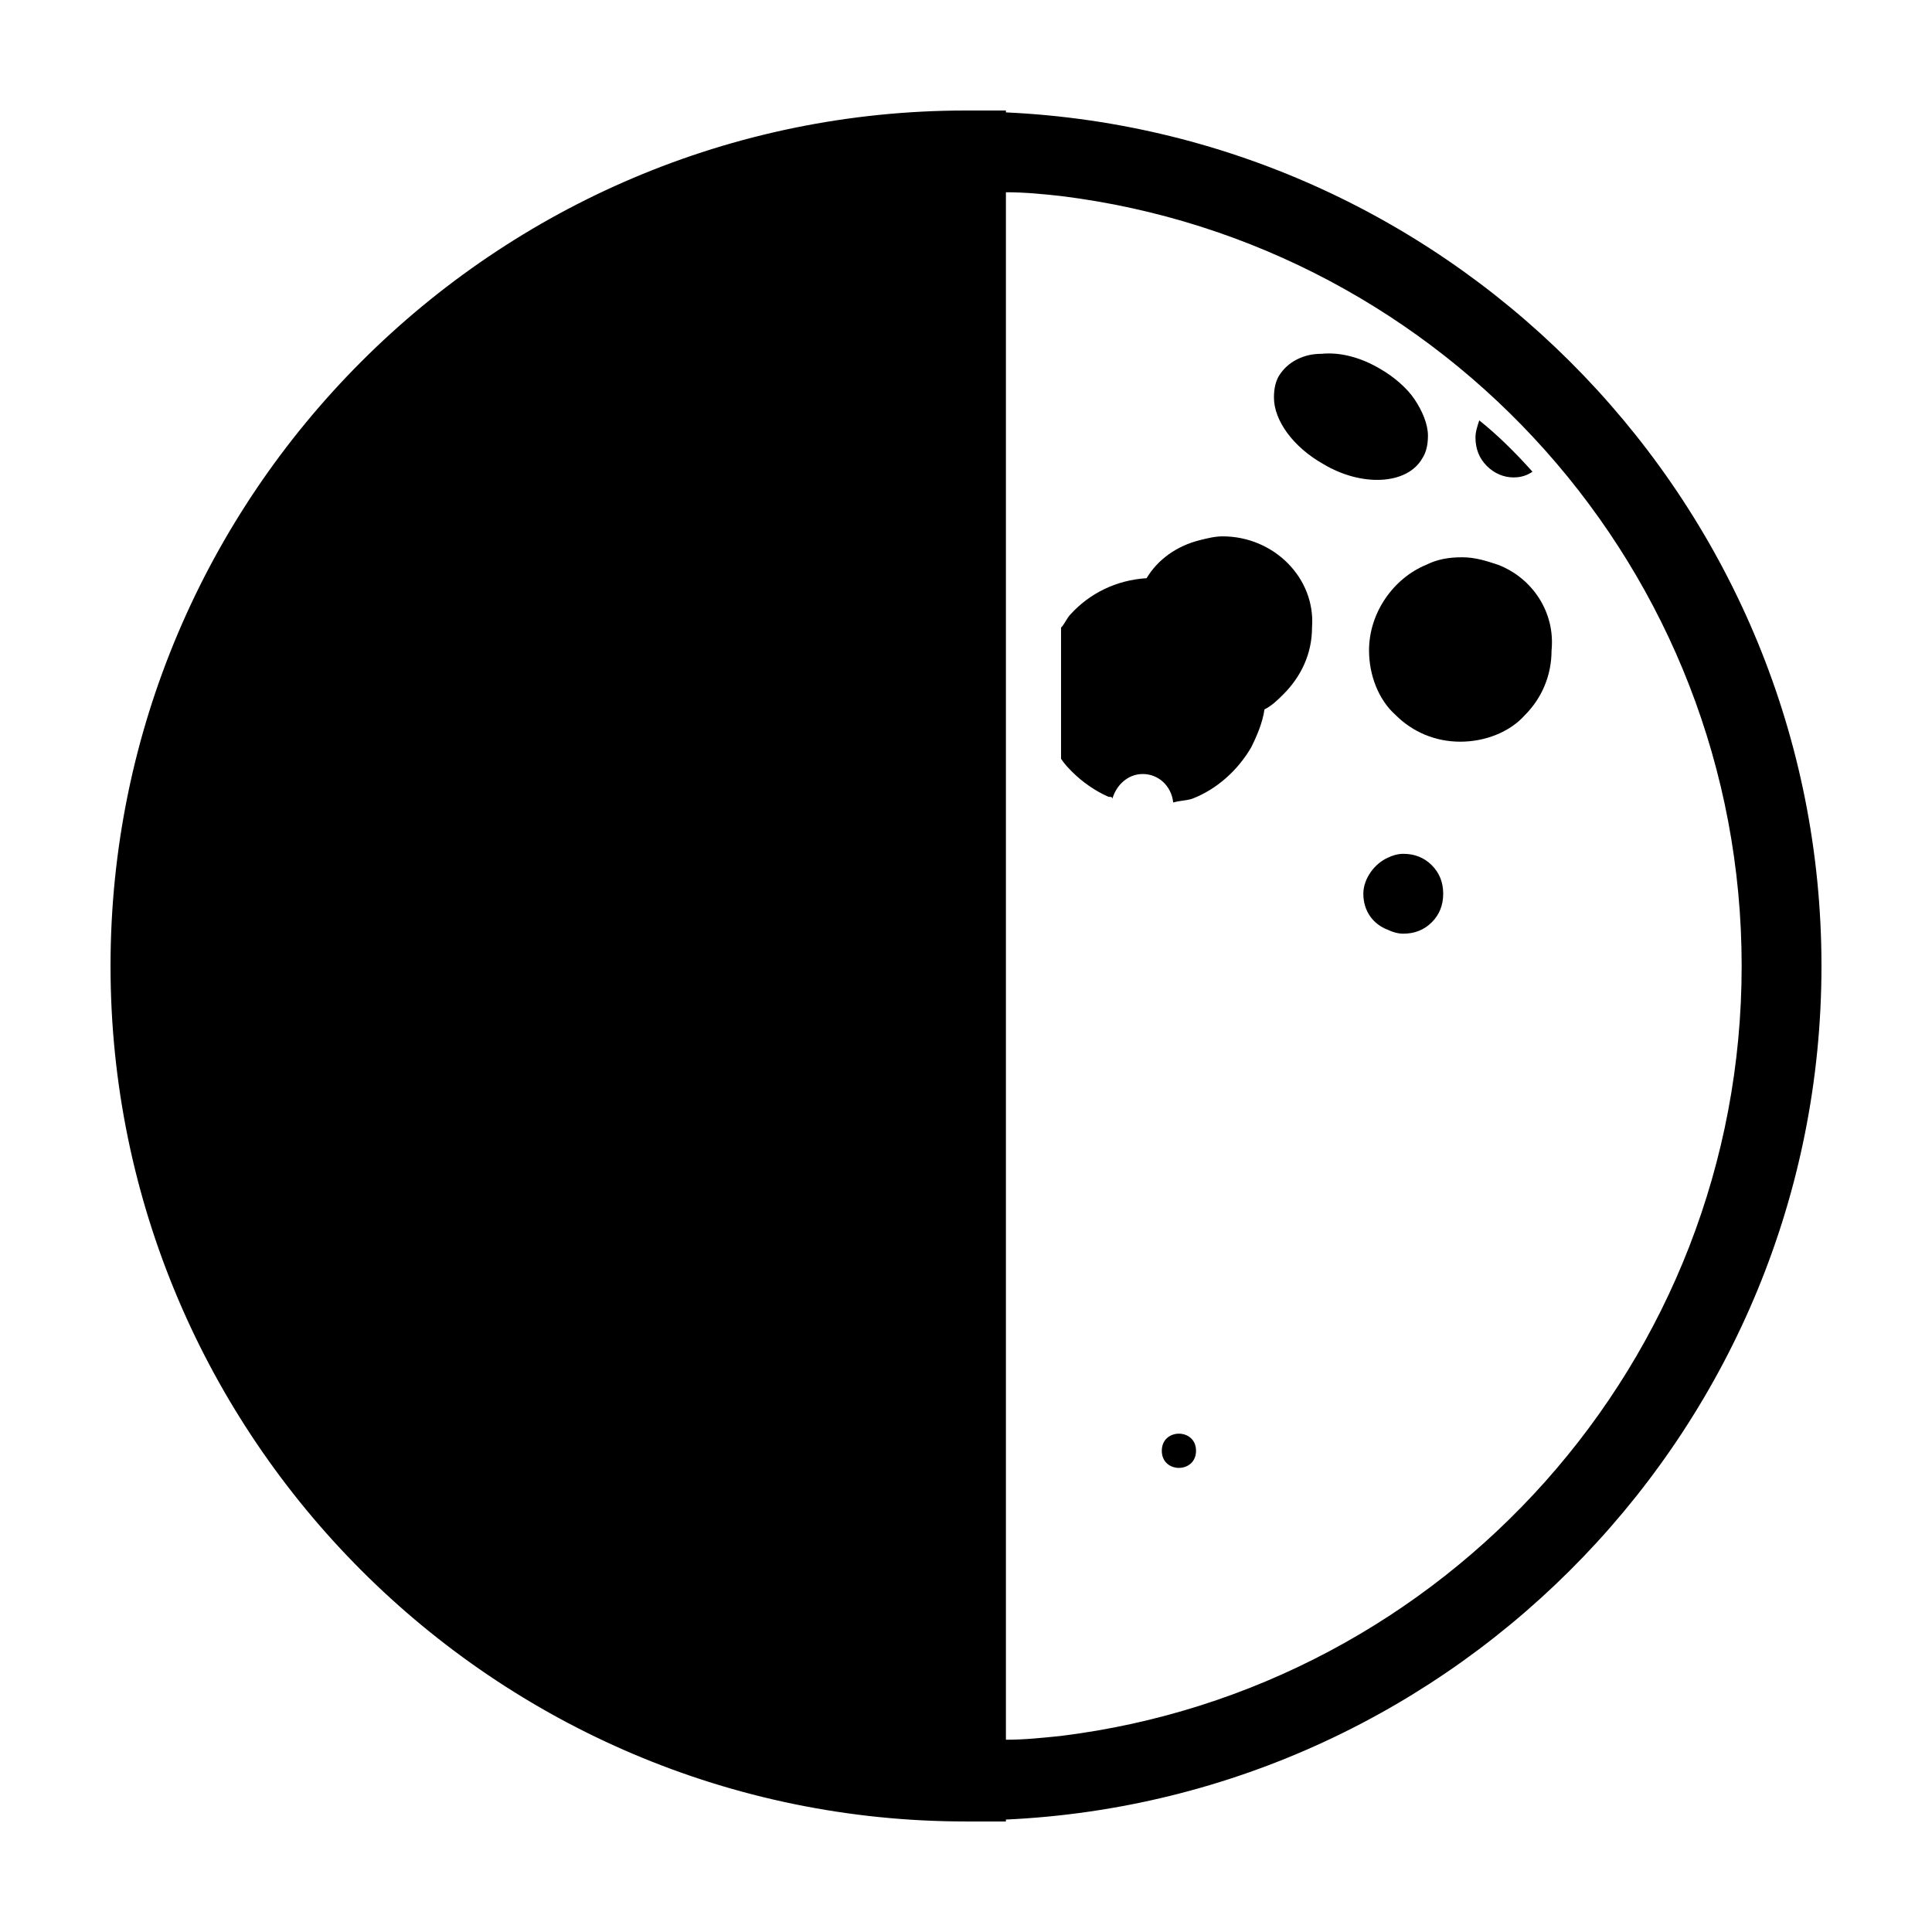 <?xml version="1.0" encoding="UTF-8"?>
<!-- Uploaded to: SVG Repo, www.svgrepo.com, Generator: SVG Repo Mixer Tools -->
<svg fill="#000000" width="800px" height="800px" version="1.1" viewBox="144 144 512 512" xmlns="http://www.w3.org/2000/svg">
 <g>
  <path d="m520.91 265.48c1.008-1.512 1.512-3.527 1.512-6.047 0-3.023-1.512-6.551-3.527-9.574-2.016-3.023-5.543-6.047-9.07-8.062-5.039-3.023-10.578-4.535-15.617-4.031-2.519 0-4.535 0.504-6.551 1.512-2.016 1.008-3.527 2.519-4.535 4.031-1.008 1.512-1.512 3.527-1.512 6.047 0 6.047 5.039 13.098 13.098 17.633 10.078 6.051 22.172 5.547 26.203-1.508z"/>
  <path d="m468.01 286.14c-2.016 0-4.031 0.504-6.047 1.008-6.047 1.512-11.082 5.039-14.105 10.078-8.062 0.504-15.113 4.031-20.152 9.574-1.008 1.008-1.512 2.519-2.519 3.527v34.762c1.008 1.512 2.016 2.519 3.023 3.527 2.519 2.519 6.047 5.039 9.574 6.551 0.504 0 1.008 0 1.008 0.504 1.008-3.527 4.031-6.551 8.062-6.551s7.559 3.023 8.062 7.559c1.512-0.504 3.527-0.504 5.039-1.008 6.551-2.519 12.09-7.559 15.617-13.602 1.512-3.023 3.023-6.551 3.527-10.078 2.016-1.008 3.527-2.519 5.039-4.031 4.535-4.535 7.559-10.578 7.559-17.633 1-13.102-10.082-24.188-23.688-24.188z"/>
  <path d="m541.07 293.7c-3.023-1.008-6.047-2.016-9.574-2.016-3.527 0-6.551 0.504-9.574 2.016-8.566 3.527-15.113 12.594-15.113 22.672 0 6.551 2.519 13.098 7.055 17.129 4.535 4.535 10.578 7.055 17.129 7.055s13.098-2.519 17.129-7.055c4.535-4.535 7.055-10.578 7.055-17.129 1.008-10.078-5.039-19.145-14.105-22.672z"/>
  <path d="m515.88 370.27c-1.512 0-3.023 0.504-4.031 1.008-3.527 1.512-6.551 5.543-6.551 9.574 0 4.535 2.519 8.062 6.551 9.574 1.008 0.504 2.519 1.008 4.031 1.008 3.023 0 5.543-1.008 7.559-3.023 2.016-2.016 3.023-4.535 3.023-7.559 0-3.023-1.008-5.543-3.023-7.559s-4.535-3.023-7.559-3.023z"/>
  <path d="m545.09 270.52c2.016 0 3.527-0.504 5.039-1.512-4.535-5.039-9.07-9.574-14.105-13.602-0.504 1.512-1.008 3.023-1.008 4.535 0 3.023 1.008 5.543 3.023 7.559 2.016 2.012 4.535 3.019 7.051 3.019z"/>
  <path d="m460.96 528.47c0 6.047-9.07 6.047-9.07 0 0-6.043 9.07-6.043 9.07 0"/>
  <path d="m410.58 173.79v-0.504h-10.578c-124.95 0-226.71 101.77-226.71 226.71s101.77 226.71 226.71 226.71h10.578v-0.504c119.91-5.543 216.13-104.79 216.13-226.21s-96.227-220.67-216.13-226.21zm14.609 430.25c-5.039 0.504-9.574 1.008-14.609 1.008v-410.1c5.039 0 10.078 0.504 14.609 1.008 101.77 12.594 180.37 99.25 180.37 204.04 0 104.79-78.598 191.45-180.37 204.04z"/>
 </g>
</svg>